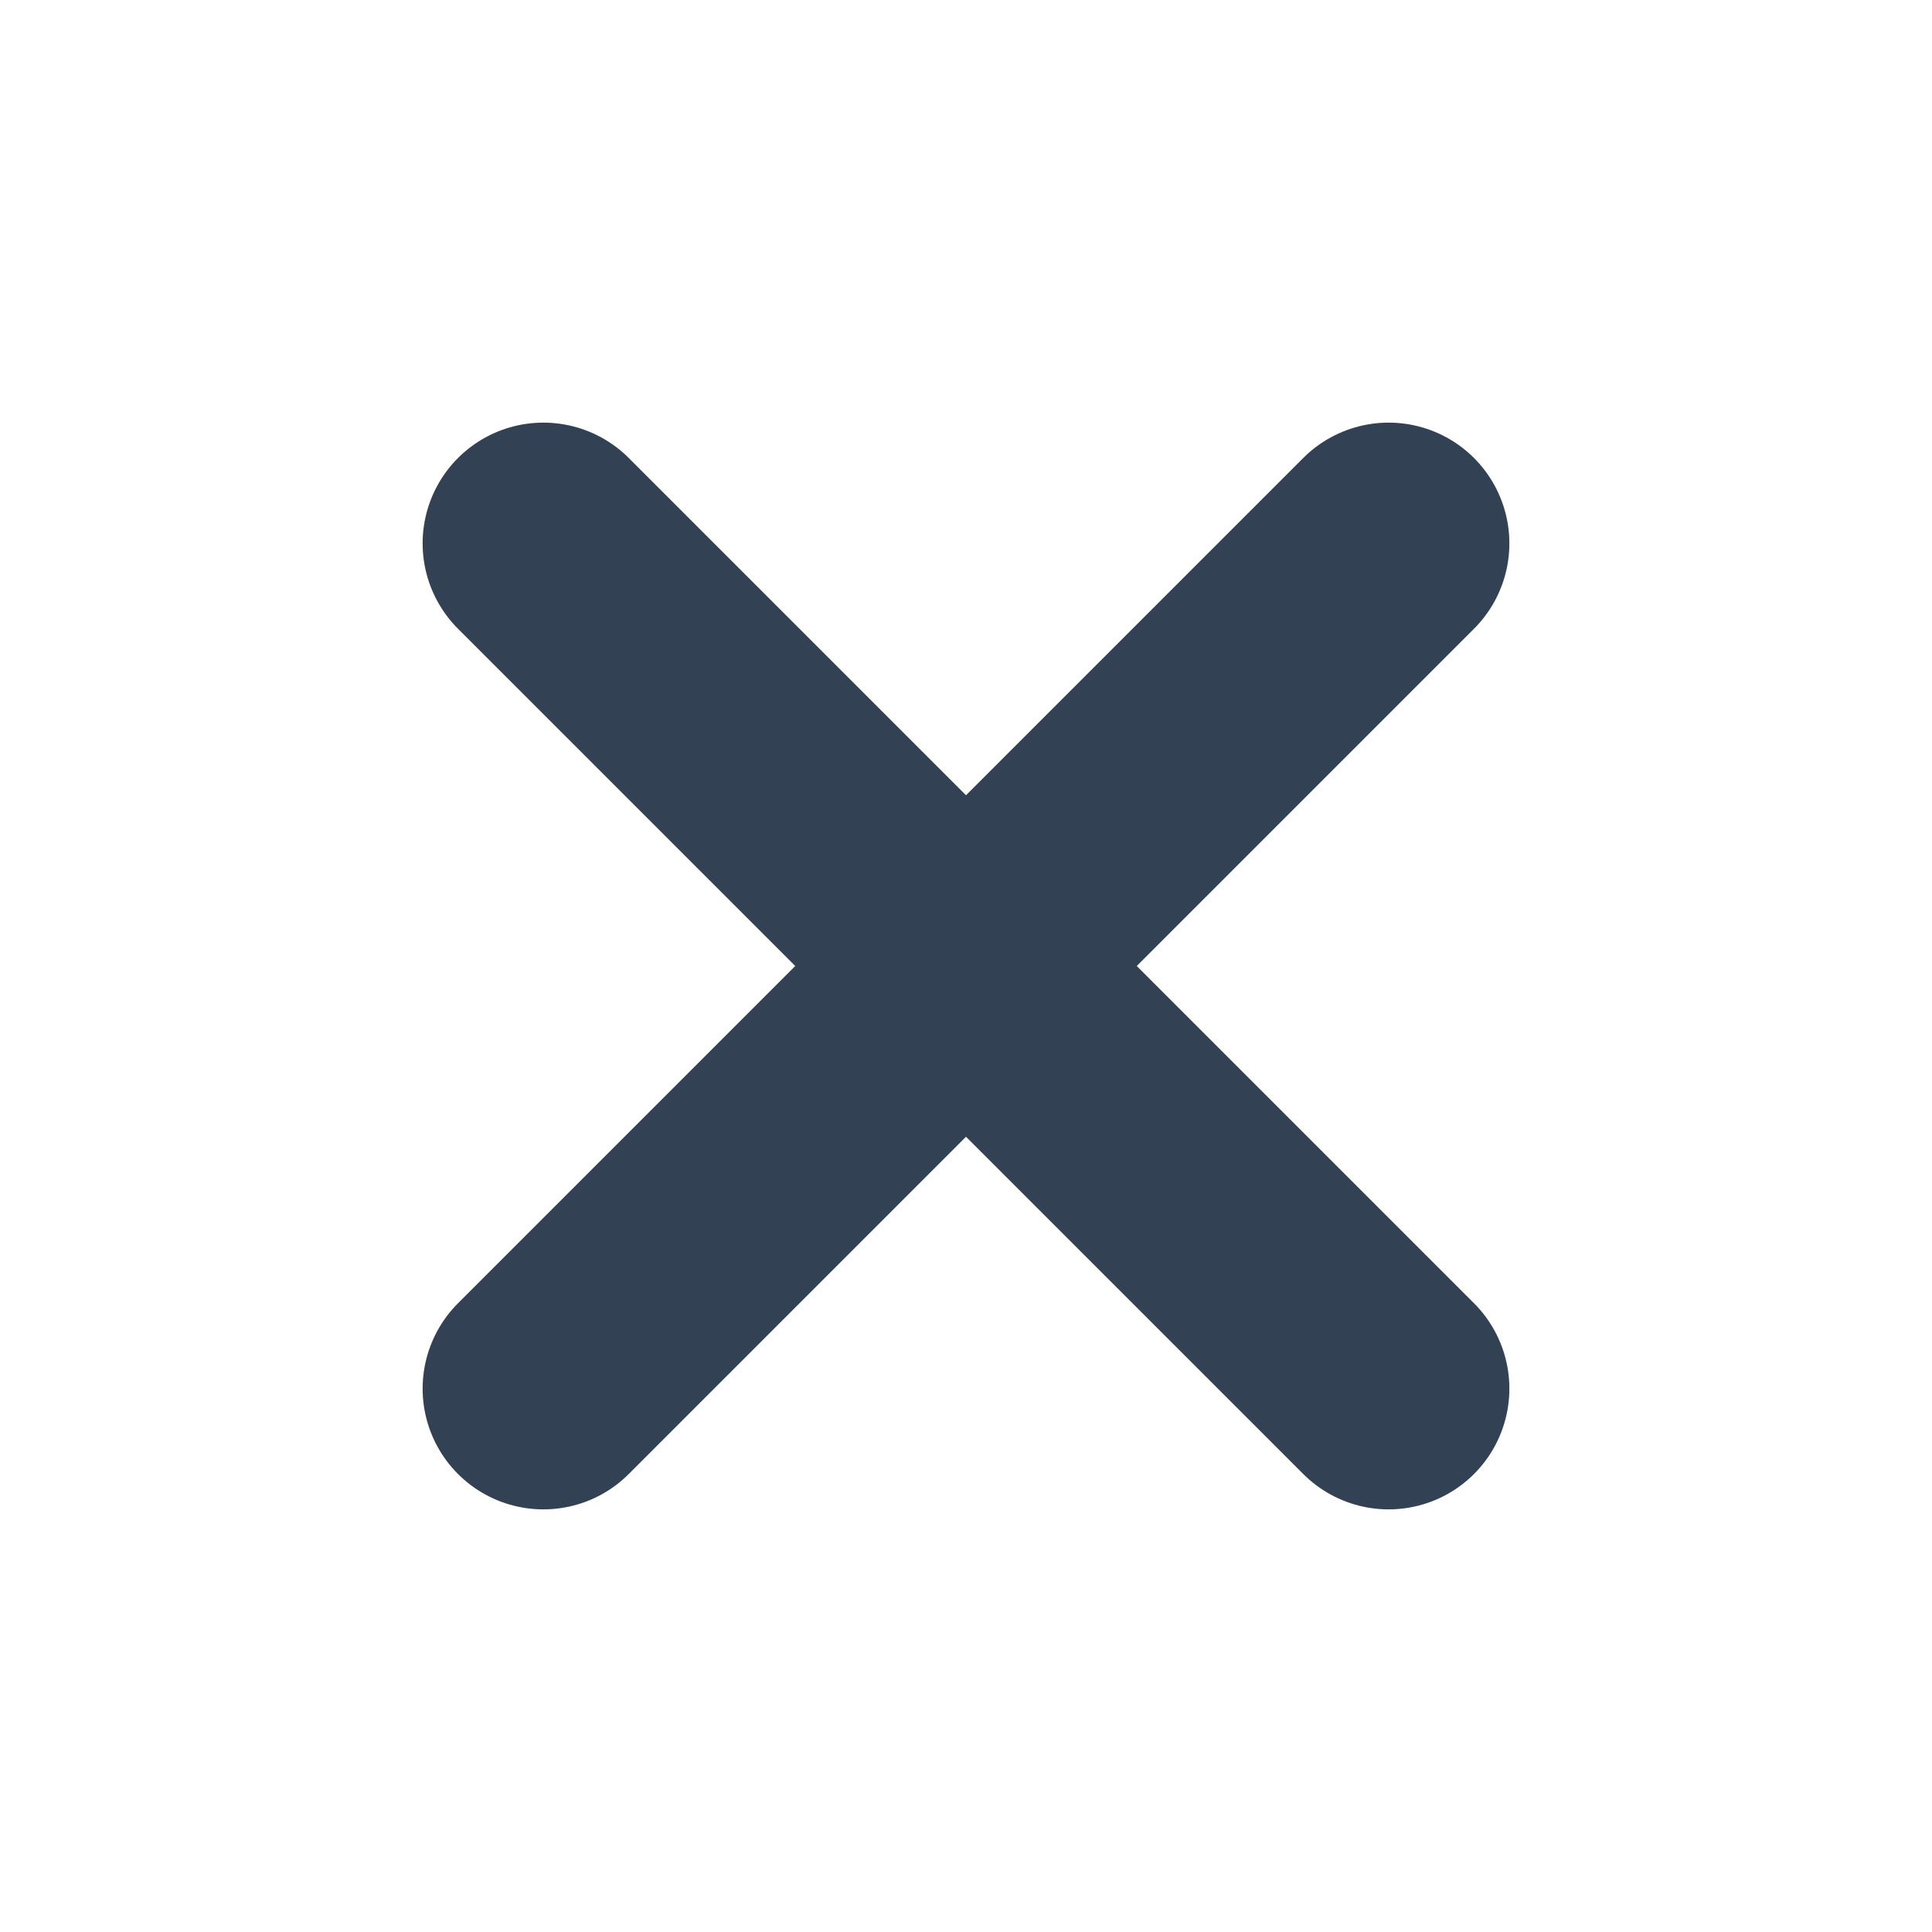 <svg width="12" height="12" viewBox="0 0 12 12" fill="none" xmlns="http://www.w3.org/2000/svg" xmlns:xlink="http://www.w3.org/1999/xlink">
	<desc>
			Created with Pixso.
	</desc>
	<defs>
		<clipPath id="clip4_25648">
			<rect id="close" width="12" height="12" fill="white" fill-opacity="0"/>
		</clipPath>
	</defs>
	<g clip-path="url(#clip4_25648)">
		<path id="Vector" d="M8.625 3.375L3.375 8.625" stroke="#334155" stroke-opacity="1" stroke-width="1.5" stroke-linejoin="round" stroke-linecap="round"/>
		<path id="Vector" d="M3.375 3.375L8.625 8.625" stroke="#334155" stroke-opacity="1" stroke-width="1.5" stroke-linejoin="round" stroke-linecap="round"/>
	</g>
</svg>

